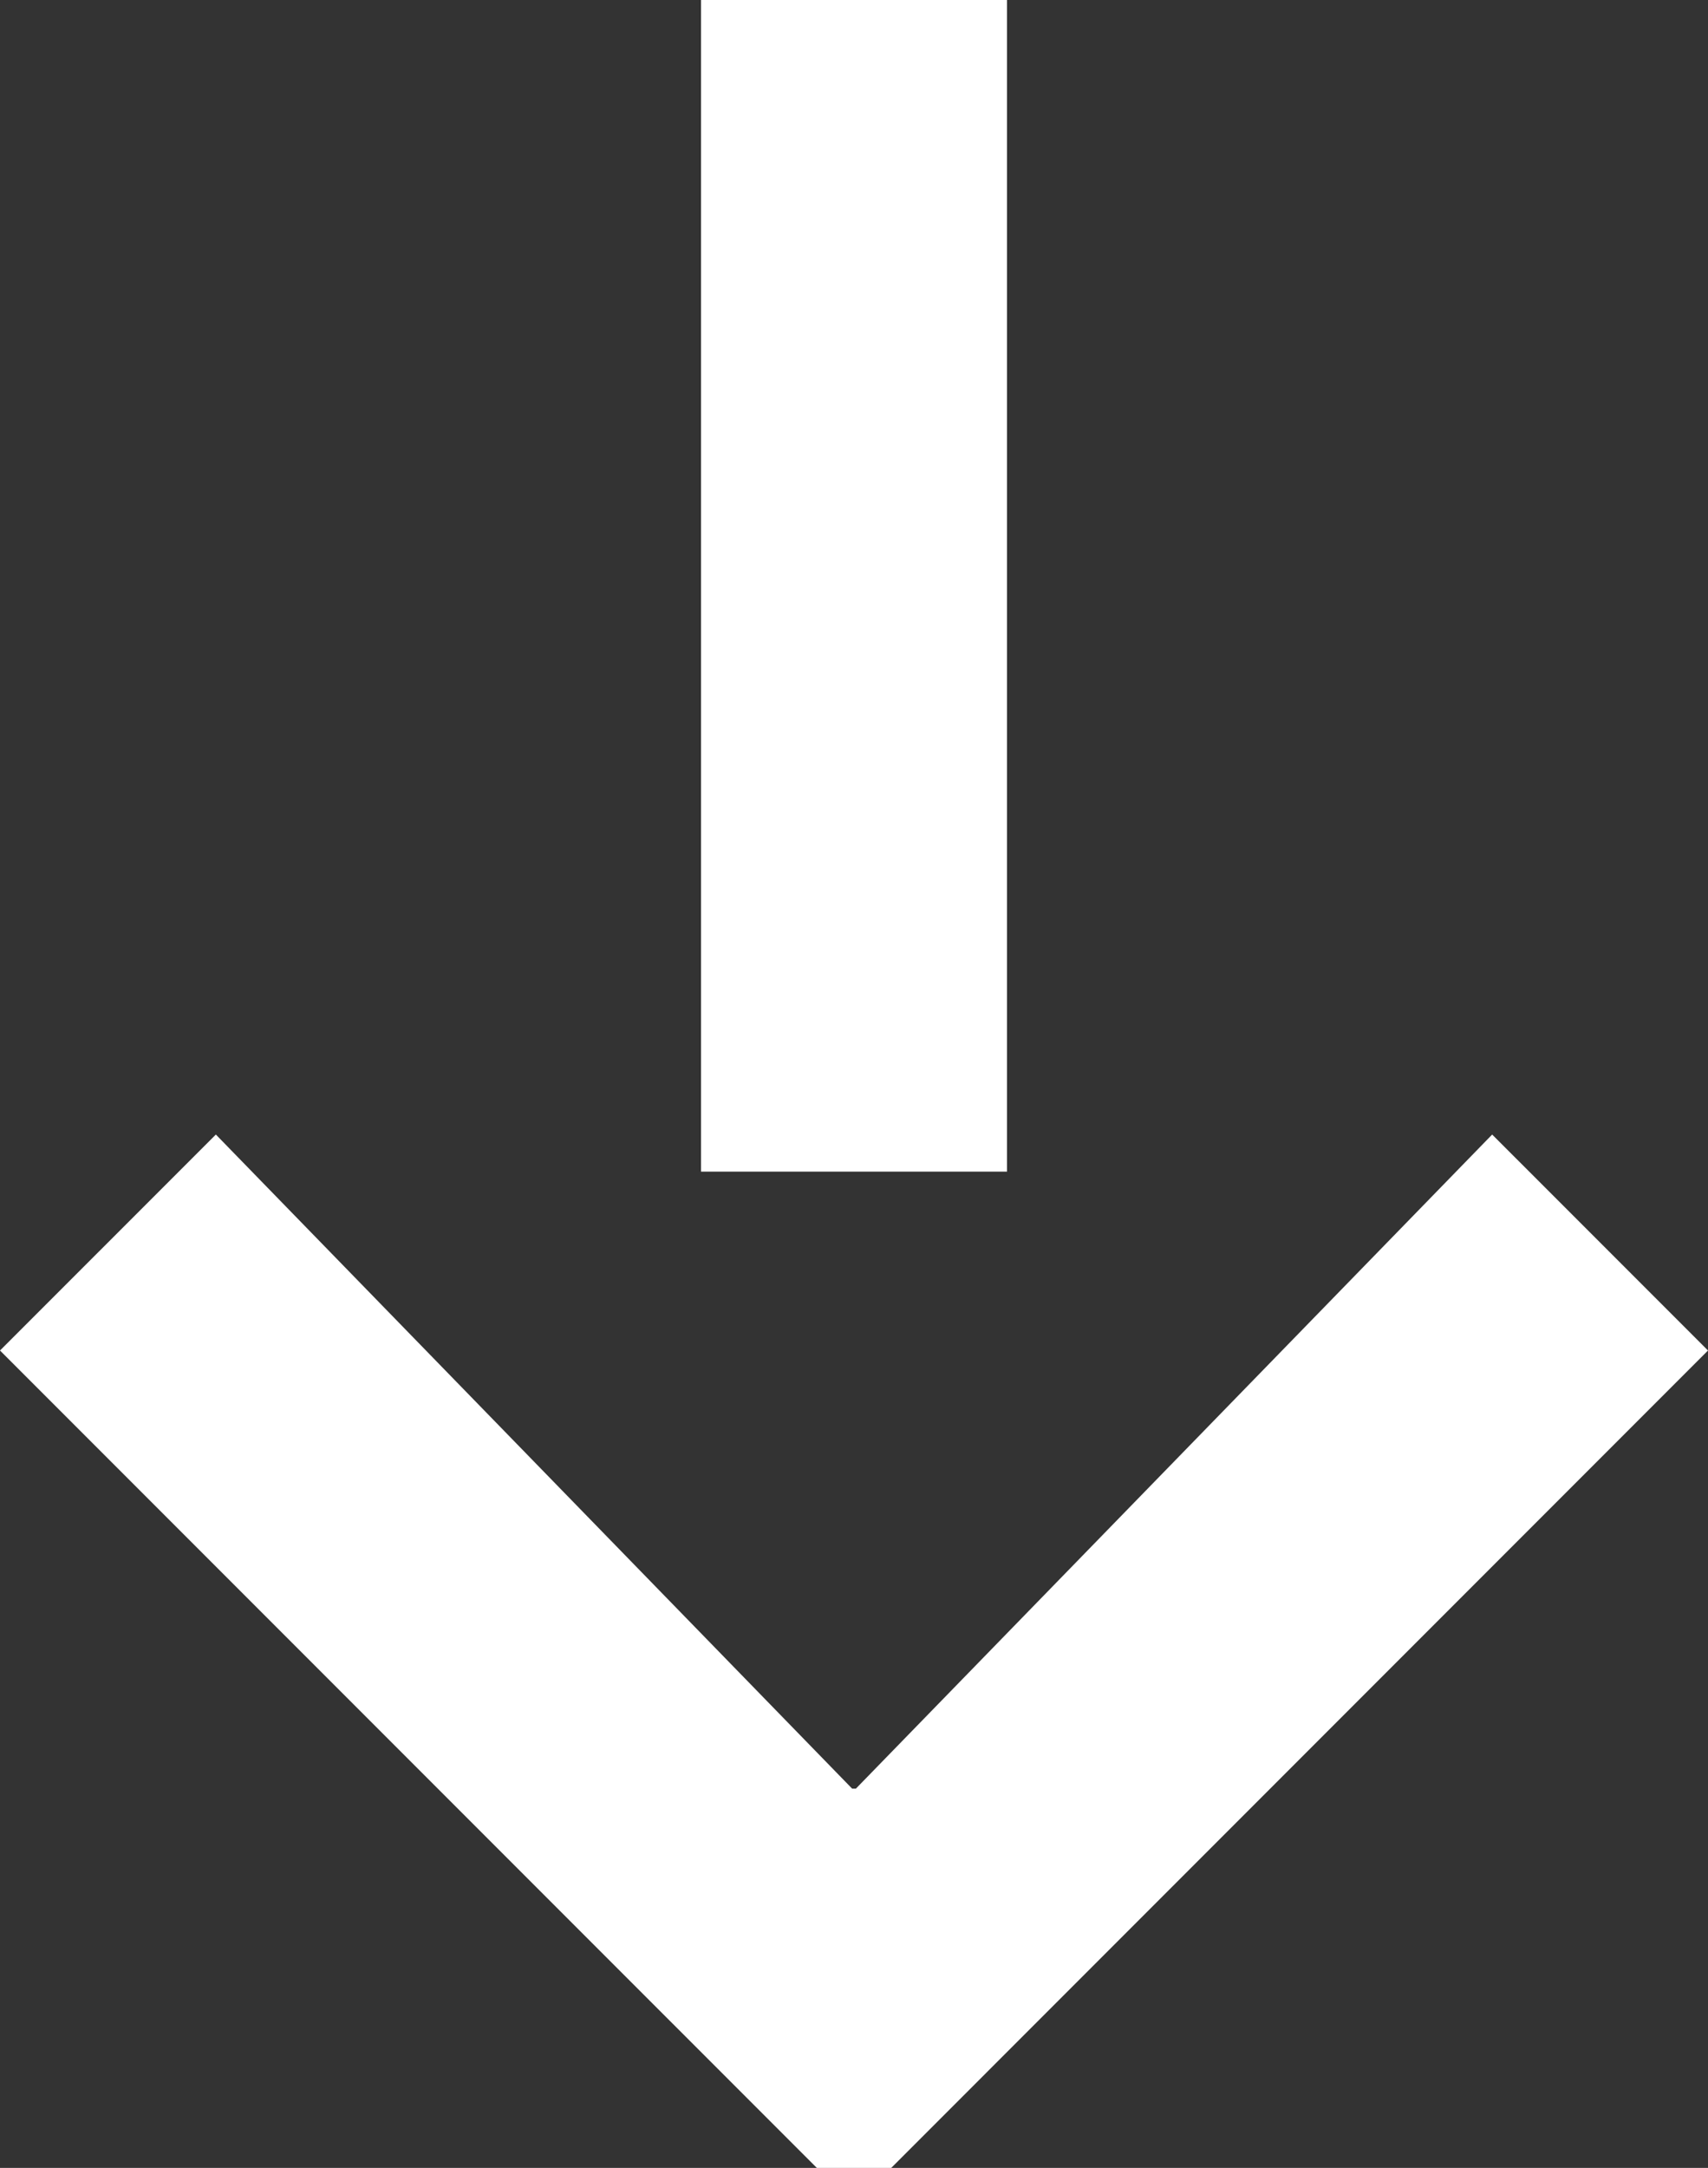 <?xml version="1.0" encoding="utf-8"?>
<!-- Generator: Adobe Illustrator 16.0.0, SVG Export Plug-In . SVG Version: 6.00 Build 0)  -->
<!DOCTYPE svg PUBLIC "-//W3C//DTD SVG 1.1//EN" "http://www.w3.org/Graphics/SVG/1.1/DTD/svg11.dtd">
<svg version="1.1" id="Layer_1" xmlns="http://www.w3.org/2000/svg" xmlns:xlink="http://www.w3.org/1999/xlink" x="0px" y="0px"
	 width="66.948px" height="84.913px" viewBox="0 0 66.948 84.913" enable-background="new 0 0 66.948 84.913" xml:space="preserve">
<rect x="0" y="0" width="66.948" height="84.913" fill="#333333" stroke="none"/>
<polyline fill="#FFFFFF" points="34.933,84.913 66.948,52.897 58.488,44.438 33.548,70.058 33.401,70.058 8.461,44.438 0,52.897 
	32.017,84.913 "/>
<rect x="27.478" fill="#FFFFFF" width="11.993" height="45.891"/>
</svg>
